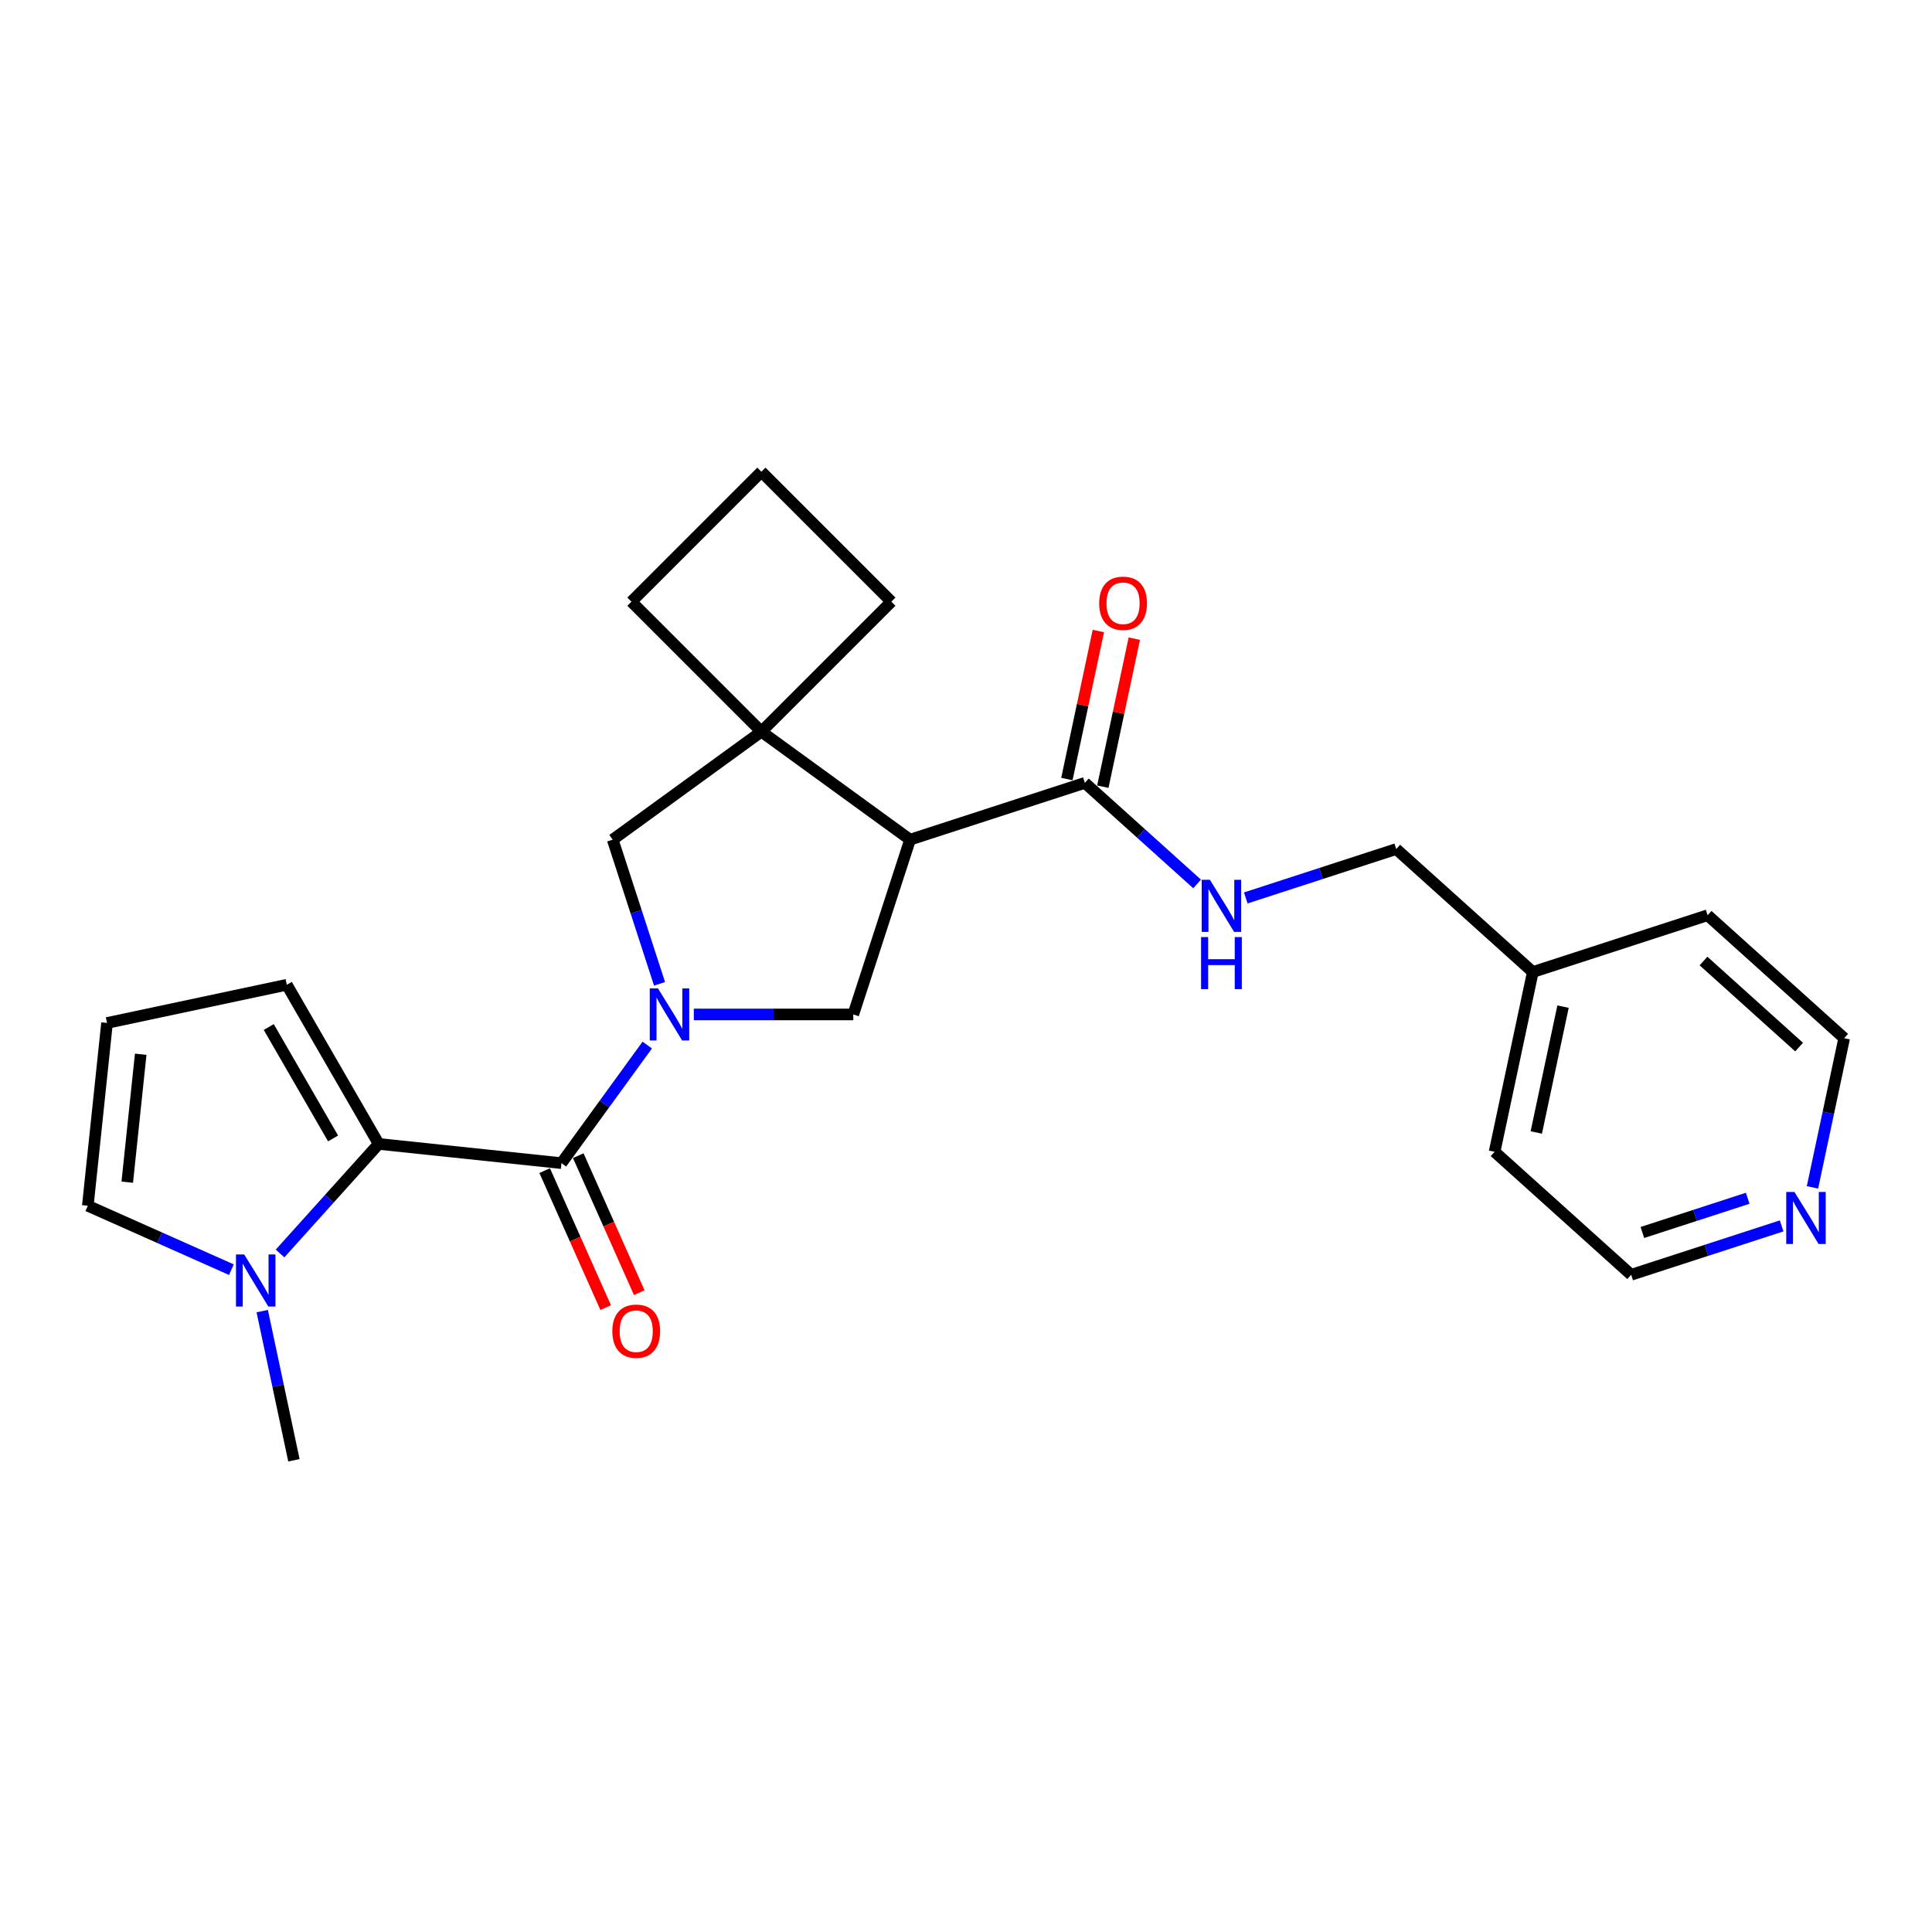 <?xml version='1.0' encoding='iso-8859-1'?>
<svg version='1.1' baseProfile='full'
              xmlns='http://www.w3.org/2000/svg'
                      xmlns:rdkit='http://www.rdkit.org/xml'
                      xmlns:xlink='http://www.w3.org/1999/xlink'
                  xml:space='preserve'
width='1000px' height='1000px' viewBox='0 0 1000 1000'>
<!-- END OF HEADER -->
<rect style='opacity:1.0;fill:#FFFFFF;stroke:none' width='1000' height='1000' x='0' y='0'> </rect>
<path class='bond-0' d='M 335.015,540.927 L 312.816,571.483' style='fill:none;fill-rule:evenodd;stroke:#0000FF;stroke-width:6px;stroke-linecap:butt;stroke-linejoin:miter;stroke-opacity:1' />
<path class='bond-0' d='M 312.816,571.483 L 290.616,602.038' style='fill:none;fill-rule:evenodd;stroke:#000000;stroke-width:6px;stroke-linecap:butt;stroke-linejoin:miter;stroke-opacity:1' />
<path class='bond-3' d='M 359.125,525.079 L 400.391,525.079' style='fill:none;fill-rule:evenodd;stroke:#0000FF;stroke-width:6px;stroke-linecap:butt;stroke-linejoin:miter;stroke-opacity:1' />
<path class='bond-3' d='M 400.391,525.079 L 441.657,525.079' style='fill:none;fill-rule:evenodd;stroke:#000000;stroke-width:6px;stroke-linecap:butt;stroke-linejoin:miter;stroke-opacity:1' />
<path class='bond-7' d='M 341.38,509.231 L 329.257,471.919' style='fill:none;fill-rule:evenodd;stroke:#0000FF;stroke-width:6px;stroke-linecap:butt;stroke-linejoin:miter;stroke-opacity:1' />
<path class='bond-7' d='M 329.257,471.919 L 317.134,434.608' style='fill:none;fill-rule:evenodd;stroke:#000000;stroke-width:6px;stroke-linecap:butt;stroke-linejoin:miter;stroke-opacity:1' />
<path class='bond-2' d='M 290.616,602.038 L 196.01,592.095' style='fill:none;fill-rule:evenodd;stroke:#000000;stroke-width:6px;stroke-linecap:butt;stroke-linejoin:miter;stroke-opacity:1' />
<path class='bond-12' d='M 281.925,605.908 L 297.709,641.359' style='fill:none;fill-rule:evenodd;stroke:#000000;stroke-width:6px;stroke-linecap:butt;stroke-linejoin:miter;stroke-opacity:1' />
<path class='bond-12' d='M 297.709,641.359 L 313.493,676.81' style='fill:none;fill-rule:evenodd;stroke:#FF0000;stroke-width:6px;stroke-linecap:butt;stroke-linejoin:miter;stroke-opacity:1' />
<path class='bond-12' d='M 299.306,598.169 L 315.09,633.62' style='fill:none;fill-rule:evenodd;stroke:#000000;stroke-width:6px;stroke-linecap:butt;stroke-linejoin:miter;stroke-opacity:1' />
<path class='bond-12' d='M 315.09,633.62 L 330.874,669.072' style='fill:none;fill-rule:evenodd;stroke:#FF0000;stroke-width:6px;stroke-linecap:butt;stroke-linejoin:miter;stroke-opacity:1' />
<path class='bond-1' d='M 471.053,434.608 L 441.657,525.079' style='fill:none;fill-rule:evenodd;stroke:#000000;stroke-width:6px;stroke-linecap:butt;stroke-linejoin:miter;stroke-opacity:1' />
<path class='bond-6' d='M 471.053,434.608 L 561.524,405.212' style='fill:none;fill-rule:evenodd;stroke:#000000;stroke-width:6px;stroke-linecap:butt;stroke-linejoin:miter;stroke-opacity:1' />
<path class='bond-25' d='M 471.053,434.608 L 394.093,378.694' style='fill:none;fill-rule:evenodd;stroke:#000000;stroke-width:6px;stroke-linecap:butt;stroke-linejoin:miter;stroke-opacity:1' />
<path class='bond-5' d='M 196.01,592.095 L 170.481,620.447' style='fill:none;fill-rule:evenodd;stroke:#000000;stroke-width:6px;stroke-linecap:butt;stroke-linejoin:miter;stroke-opacity:1' />
<path class='bond-5' d='M 170.481,620.447 L 144.952,648.8' style='fill:none;fill-rule:evenodd;stroke:#0000FF;stroke-width:6px;stroke-linecap:butt;stroke-linejoin:miter;stroke-opacity:1' />
<path class='bond-9' d='M 196.01,592.095 L 148.446,509.712' style='fill:none;fill-rule:evenodd;stroke:#000000;stroke-width:6px;stroke-linecap:butt;stroke-linejoin:miter;stroke-opacity:1' />
<path class='bond-9' d='M 172.399,589.25 L 139.104,531.583' style='fill:none;fill-rule:evenodd;stroke:#000000;stroke-width:6px;stroke-linecap:butt;stroke-linejoin:miter;stroke-opacity:1' />
<path class='bond-4' d='M 394.093,378.694 L 317.134,434.608' style='fill:none;fill-rule:evenodd;stroke:#000000;stroke-width:6px;stroke-linecap:butt;stroke-linejoin:miter;stroke-opacity:1' />
<path class='bond-16' d='M 394.093,378.694 L 461.358,311.429' style='fill:none;fill-rule:evenodd;stroke:#000000;stroke-width:6px;stroke-linecap:butt;stroke-linejoin:miter;stroke-opacity:1' />
<path class='bond-17' d='M 394.093,378.694 L 326.828,311.429' style='fill:none;fill-rule:evenodd;stroke:#000000;stroke-width:6px;stroke-linecap:butt;stroke-linejoin:miter;stroke-opacity:1' />
<path class='bond-10' d='M 119.763,657.18 L 82.609,640.638' style='fill:none;fill-rule:evenodd;stroke:#0000FF;stroke-width:6px;stroke-linecap:butt;stroke-linejoin:miter;stroke-opacity:1' />
<path class='bond-10' d='M 82.609,640.638 L 45.455,624.096' style='fill:none;fill-rule:evenodd;stroke:#000000;stroke-width:6px;stroke-linecap:butt;stroke-linejoin:miter;stroke-opacity:1' />
<path class='bond-18' d='M 135.726,678.636 L 143.931,717.236' style='fill:none;fill-rule:evenodd;stroke:#0000FF;stroke-width:6px;stroke-linecap:butt;stroke-linejoin:miter;stroke-opacity:1' />
<path class='bond-18' d='M 143.931,717.236 L 152.135,755.836' style='fill:none;fill-rule:evenodd;stroke:#000000;stroke-width:6px;stroke-linecap:butt;stroke-linejoin:miter;stroke-opacity:1' />
<path class='bond-8' d='M 561.524,405.212 L 590.573,431.368' style='fill:none;fill-rule:evenodd;stroke:#000000;stroke-width:6px;stroke-linecap:butt;stroke-linejoin:miter;stroke-opacity:1' />
<path class='bond-8' d='M 590.573,431.368 L 619.622,457.524' style='fill:none;fill-rule:evenodd;stroke:#0000FF;stroke-width:6px;stroke-linecap:butt;stroke-linejoin:miter;stroke-opacity:1' />
<path class='bond-13' d='M 570.829,407.19 L 578.973,368.875' style='fill:none;fill-rule:evenodd;stroke:#000000;stroke-width:6px;stroke-linecap:butt;stroke-linejoin:miter;stroke-opacity:1' />
<path class='bond-13' d='M 578.973,368.875 L 587.117,330.561' style='fill:none;fill-rule:evenodd;stroke:#FF0000;stroke-width:6px;stroke-linecap:butt;stroke-linejoin:miter;stroke-opacity:1' />
<path class='bond-13' d='M 552.219,403.234 L 560.363,364.92' style='fill:none;fill-rule:evenodd;stroke:#000000;stroke-width:6px;stroke-linecap:butt;stroke-linejoin:miter;stroke-opacity:1' />
<path class='bond-13' d='M 560.363,364.92 L 568.507,326.605' style='fill:none;fill-rule:evenodd;stroke:#FF0000;stroke-width:6px;stroke-linecap:butt;stroke-linejoin:miter;stroke-opacity:1' />
<path class='bond-15' d='M 644.812,464.772 L 683.75,452.12' style='fill:none;fill-rule:evenodd;stroke:#0000FF;stroke-width:6px;stroke-linecap:butt;stroke-linejoin:miter;stroke-opacity:1' />
<path class='bond-15' d='M 683.75,452.12 L 722.688,439.469' style='fill:none;fill-rule:evenodd;stroke:#000000;stroke-width:6px;stroke-linecap:butt;stroke-linejoin:miter;stroke-opacity:1' />
<path class='bond-11' d='M 148.446,509.712 L 55.398,529.491' style='fill:none;fill-rule:evenodd;stroke:#000000;stroke-width:6px;stroke-linecap:butt;stroke-linejoin:miter;stroke-opacity:1' />
<path class='bond-27' d='M 45.455,624.096 L 55.398,529.491' style='fill:none;fill-rule:evenodd;stroke:#000000;stroke-width:6px;stroke-linecap:butt;stroke-linejoin:miter;stroke-opacity:1' />
<path class='bond-27' d='M 65.867,611.894 L 72.828,545.67' style='fill:none;fill-rule:evenodd;stroke:#000000;stroke-width:6px;stroke-linecap:butt;stroke-linejoin:miter;stroke-opacity:1' />
<path class='bond-14' d='M 922.173,634.518 L 883.234,647.17' style='fill:none;fill-rule:evenodd;stroke:#0000FF;stroke-width:6px;stroke-linecap:butt;stroke-linejoin:miter;stroke-opacity:1' />
<path class='bond-14' d='M 883.234,647.17 L 844.296,659.822' style='fill:none;fill-rule:evenodd;stroke:#000000;stroke-width:6px;stroke-linecap:butt;stroke-linejoin:miter;stroke-opacity:1' />
<path class='bond-14' d='M 904.612,620.219 L 877.355,629.076' style='fill:none;fill-rule:evenodd;stroke:#0000FF;stroke-width:6px;stroke-linecap:butt;stroke-linejoin:miter;stroke-opacity:1' />
<path class='bond-14' d='M 877.355,629.076 L 850.099,637.932' style='fill:none;fill-rule:evenodd;stroke:#000000;stroke-width:6px;stroke-linecap:butt;stroke-linejoin:miter;stroke-opacity:1' />
<path class='bond-28' d='M 938.136,614.578 L 946.341,575.977' style='fill:none;fill-rule:evenodd;stroke:#0000FF;stroke-width:6px;stroke-linecap:butt;stroke-linejoin:miter;stroke-opacity:1' />
<path class='bond-28' d='M 946.341,575.977 L 954.545,537.377' style='fill:none;fill-rule:evenodd;stroke:#000000;stroke-width:6px;stroke-linecap:butt;stroke-linejoin:miter;stroke-opacity:1' />
<path class='bond-19' d='M 722.688,439.469 L 793.381,503.121' style='fill:none;fill-rule:evenodd;stroke:#000000;stroke-width:6px;stroke-linecap:butt;stroke-linejoin:miter;stroke-opacity:1' />
<path class='bond-26' d='M 461.358,311.429 L 394.093,244.164' style='fill:none;fill-rule:evenodd;stroke:#000000;stroke-width:6px;stroke-linecap:butt;stroke-linejoin:miter;stroke-opacity:1' />
<path class='bond-20' d='M 326.828,311.429 L 394.093,244.164' style='fill:none;fill-rule:evenodd;stroke:#000000;stroke-width:6px;stroke-linecap:butt;stroke-linejoin:miter;stroke-opacity:1' />
<path class='bond-23' d='M 793.381,503.121 L 883.852,473.725' style='fill:none;fill-rule:evenodd;stroke:#000000;stroke-width:6px;stroke-linecap:butt;stroke-linejoin:miter;stroke-opacity:1' />
<path class='bond-24' d='M 793.381,503.121 L 773.603,596.169' style='fill:none;fill-rule:evenodd;stroke:#000000;stroke-width:6px;stroke-linecap:butt;stroke-linejoin:miter;stroke-opacity:1' />
<path class='bond-24' d='M 809.024,521.034 L 795.18,586.168' style='fill:none;fill-rule:evenodd;stroke:#000000;stroke-width:6px;stroke-linecap:butt;stroke-linejoin:miter;stroke-opacity:1' />
<path class='bond-21' d='M 954.545,537.377 L 883.852,473.725' style='fill:none;fill-rule:evenodd;stroke:#000000;stroke-width:6px;stroke-linecap:butt;stroke-linejoin:miter;stroke-opacity:1' />
<path class='bond-21' d='M 931.211,541.968 L 881.726,497.412' style='fill:none;fill-rule:evenodd;stroke:#000000;stroke-width:6px;stroke-linecap:butt;stroke-linejoin:miter;stroke-opacity:1' />
<path class='bond-22' d='M 844.296,659.822 L 773.603,596.169' style='fill:none;fill-rule:evenodd;stroke:#000000;stroke-width:6px;stroke-linecap:butt;stroke-linejoin:miter;stroke-opacity:1' />
<path  class='atom-0' d='M 340.575 511.609
L 349.403 525.878
Q 350.278 527.286, 351.686 529.835
Q 353.094 532.385, 353.17 532.537
L 353.17 511.609
L 356.746 511.609
L 356.746 538.549
L 353.056 538.549
L 343.581 522.948
Q 342.477 521.122, 341.298 519.029
Q 340.156 516.936, 339.814 516.289
L 339.814 538.549
L 336.313 538.549
L 336.313 511.609
L 340.575 511.609
' fill='#0000FF'/>
<path  class='atom-6' d='M 126.402 649.318
L 135.23 663.587
Q 136.105 664.995, 137.513 667.544
Q 138.921 670.094, 138.997 670.246
L 138.997 649.318
L 142.574 649.318
L 142.574 676.258
L 138.883 676.258
L 129.408 660.657
Q 128.305 658.831, 127.125 656.738
Q 125.984 654.645, 125.641 653.998
L 125.641 676.258
L 122.141 676.258
L 122.141 649.318
L 126.402 649.318
' fill='#0000FF'/>
<path  class='atom-9' d='M 626.262 455.394
L 635.09 469.663
Q 635.965 471.071, 637.373 473.621
Q 638.781 476.17, 638.857 476.322
L 638.857 455.394
L 642.434 455.394
L 642.434 482.334
L 638.743 482.334
L 629.268 466.734
Q 628.165 464.907, 626.985 462.814
Q 625.843 460.722, 625.501 460.075
L 625.501 482.334
L 622 482.334
L 622 455.394
L 626.262 455.394
' fill='#0000FF'/>
<path  class='atom-9' d='M 621.677 485.028
L 625.33 485.028
L 625.33 496.482
L 639.104 496.482
L 639.104 485.028
L 642.757 485.028
L 642.757 511.968
L 639.104 511.968
L 639.104 499.526
L 625.33 499.526
L 625.33 511.968
L 621.677 511.968
L 621.677 485.028
' fill='#0000FF'/>
<path  class='atom-13' d='M 316.941 689.017
Q 316.941 682.549, 320.137 678.934
Q 323.333 675.319, 329.307 675.319
Q 335.281 675.319, 338.477 678.934
Q 341.674 682.549, 341.674 689.017
Q 341.674 695.562, 338.439 699.291
Q 335.205 702.982, 329.307 702.982
Q 323.371 702.982, 320.137 699.291
Q 316.941 695.6, 316.941 689.017
M 329.307 699.938
Q 333.417 699.938, 335.624 697.198
Q 337.869 694.42, 337.869 689.017
Q 337.869 683.728, 335.624 681.065
Q 333.417 678.363, 329.307 678.363
Q 325.198 678.363, 322.953 681.027
Q 320.746 683.69, 320.746 689.017
Q 320.746 694.459, 322.953 697.198
Q 325.198 699.938, 329.307 699.938
' fill='#FF0000'/>
<path  class='atom-14' d='M 568.935 312.24
Q 568.935 305.771, 572.132 302.156
Q 575.328 298.542, 581.302 298.542
Q 587.276 298.542, 590.472 302.156
Q 593.668 305.771, 593.668 312.24
Q 593.668 318.785, 590.434 322.514
Q 587.2 326.205, 581.302 326.205
Q 575.366 326.205, 572.132 322.514
Q 568.935 318.823, 568.935 312.24
M 581.302 323.16
Q 585.411 323.16, 587.618 320.421
Q 589.863 317.643, 589.863 312.24
Q 589.863 306.951, 587.618 304.287
Q 585.411 301.586, 581.302 301.586
Q 577.192 301.586, 574.947 304.249
Q 572.74 306.913, 572.74 312.24
Q 572.74 317.681, 574.947 320.421
Q 577.192 323.16, 581.302 323.16
' fill='#FF0000'/>
<path  class='atom-15' d='M 928.812 616.956
L 937.64 631.225
Q 938.515 632.633, 939.923 635.182
Q 941.331 637.731, 941.407 637.884
L 941.407 616.956
L 944.984 616.956
L 944.984 643.896
L 941.293 643.896
L 931.819 628.295
Q 930.715 626.468, 929.535 624.376
Q 928.394 622.283, 928.051 621.636
L 928.051 643.896
L 924.551 643.896
L 924.551 616.956
L 928.812 616.956
' fill='#0000FF'/>
</svg>

